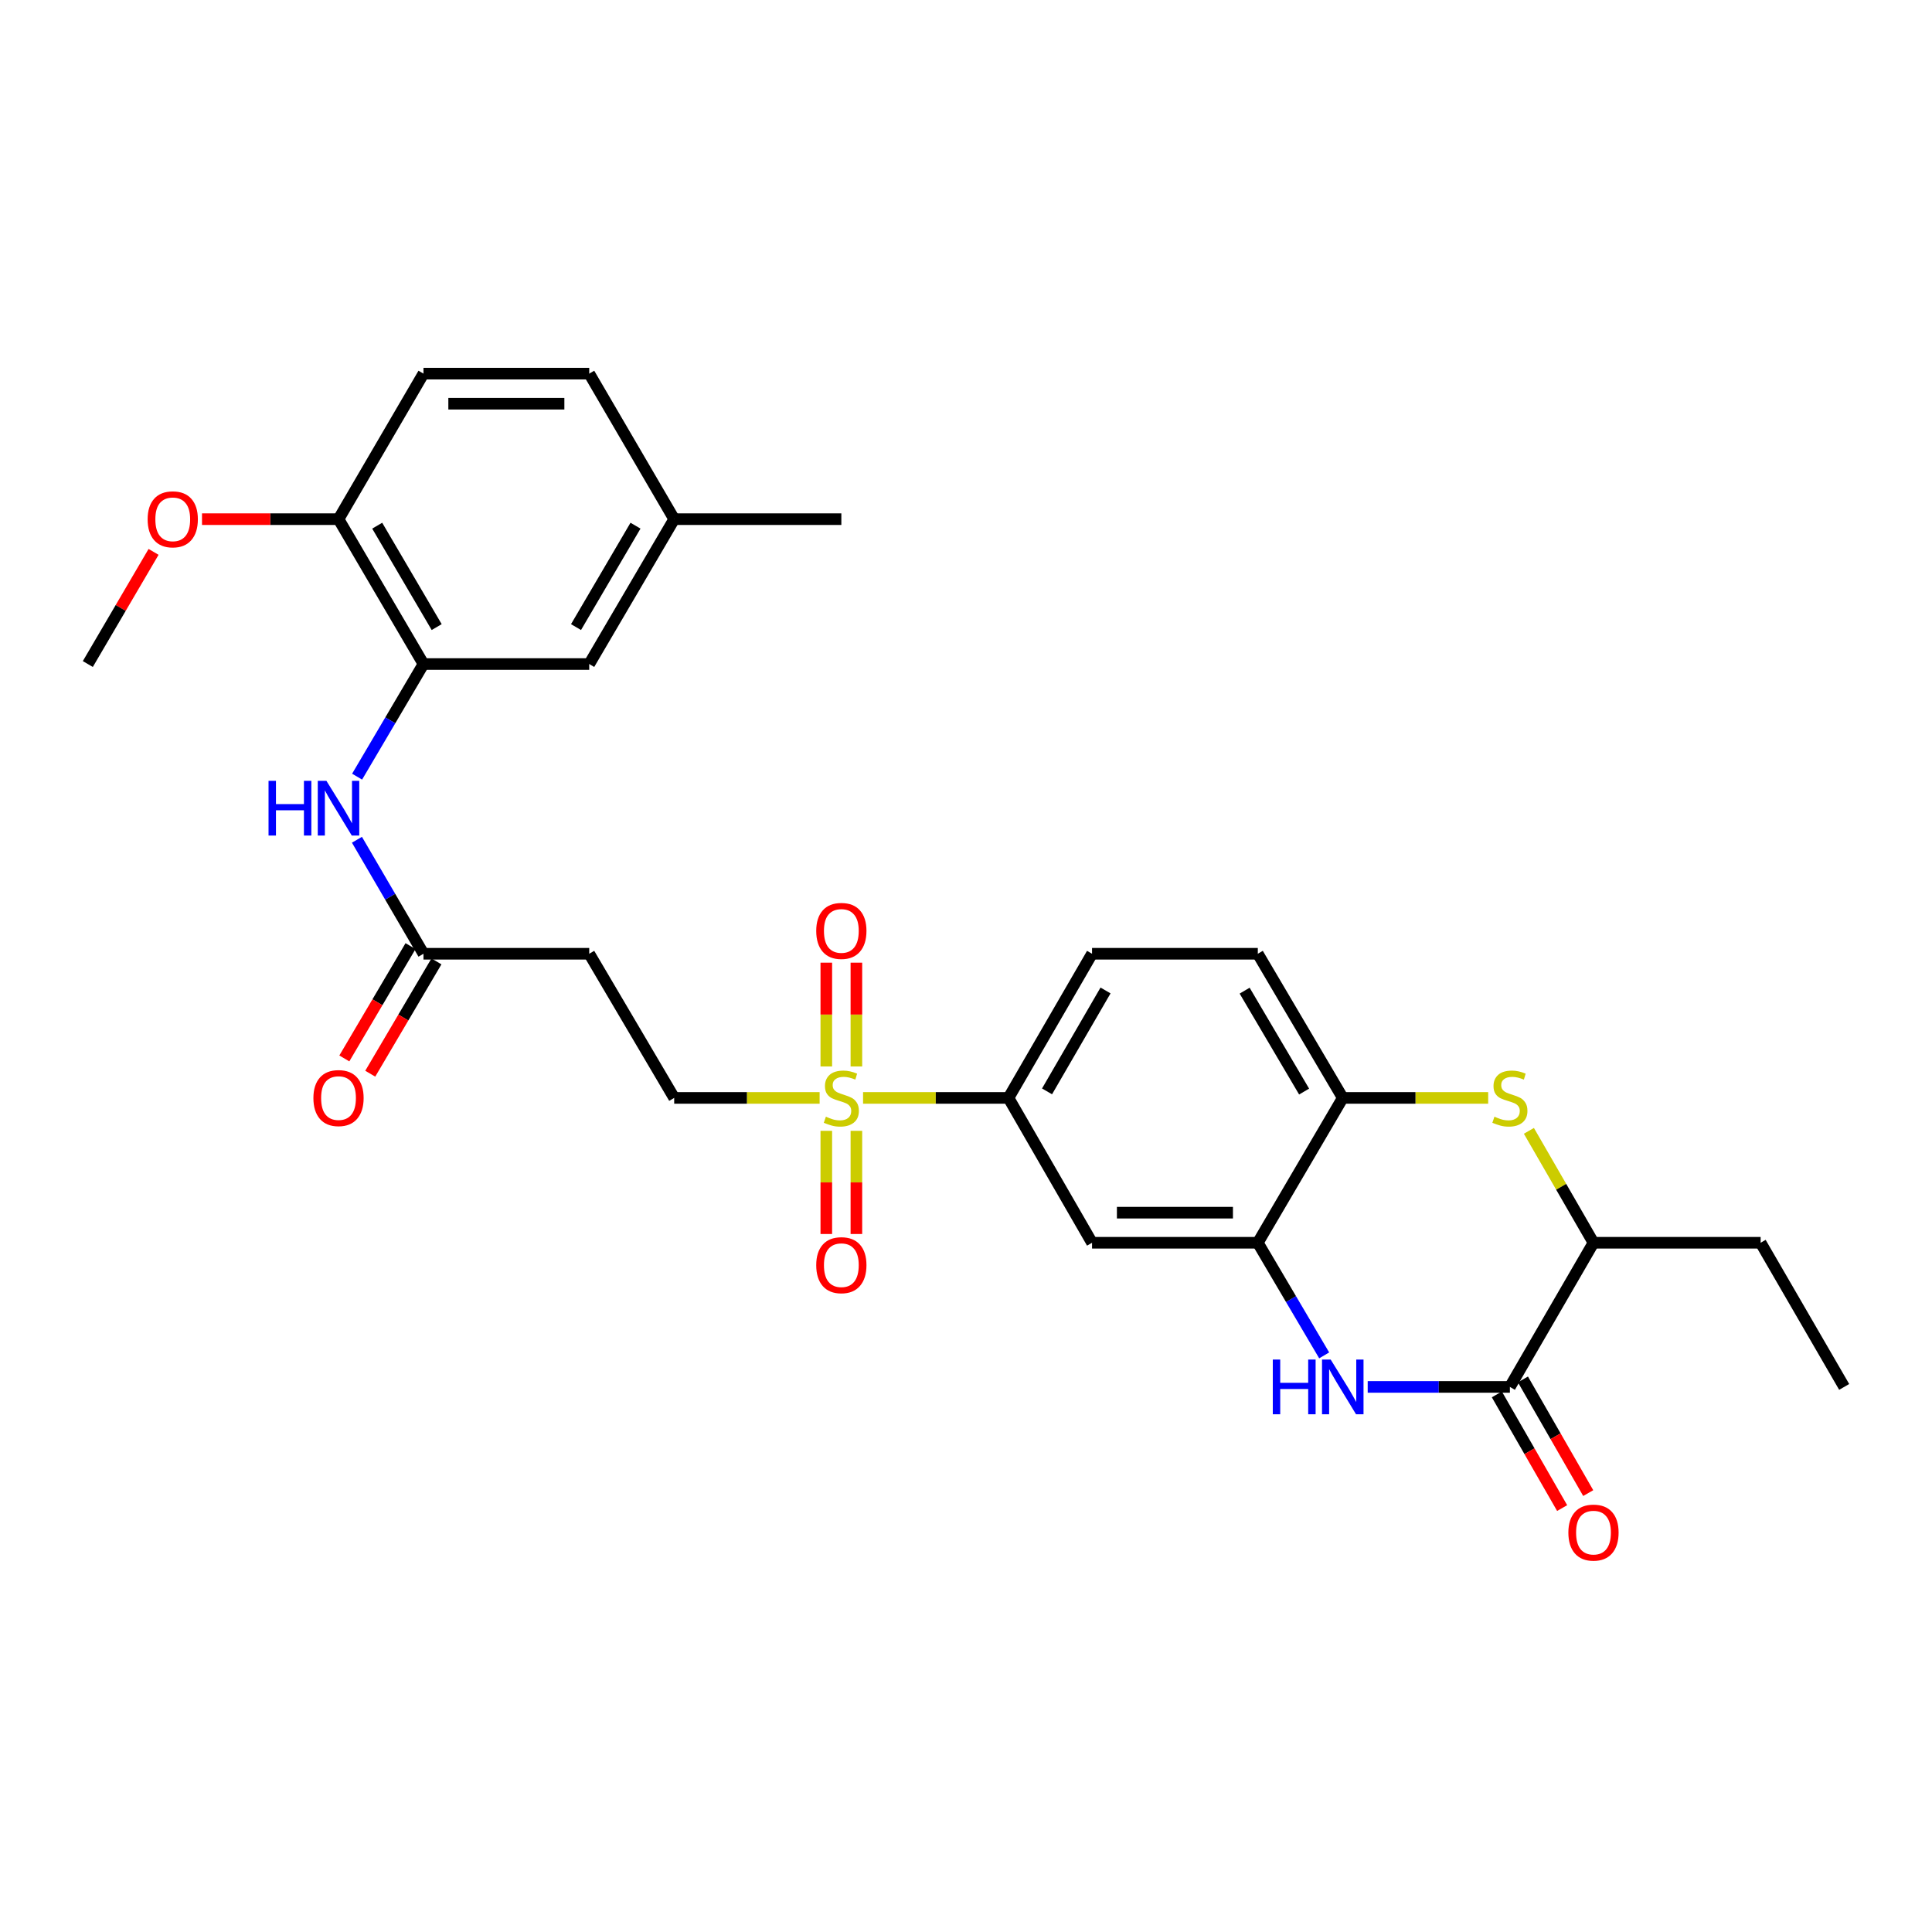 <?xml version='1.0' encoding='iso-8859-1'?>
<svg version='1.1' baseProfile='full'
              xmlns='http://www.w3.org/2000/svg'
                      xmlns:rdkit='http://www.rdkit.org/xml'
                      xmlns:xlink='http://www.w3.org/1999/xlink'
                  xml:space='preserve'
width='1000px' height='1000px' viewBox='0 0 1000 1000'>
<!-- END OF HEADER -->
<rect style='opacity:1.0;fill:#FFFFFF;stroke:none' width='1000' height='1000' x='0' y='0'> </rect>
<path class='bond-4' d='M 446.722,568.279 L 484.355,568.279' style='fill:none;fill-rule:evenodd;stroke:#CCCC00;stroke-width:6px;stroke-linecap:butt;stroke-linejoin:miter;stroke-opacity:1' />
<path class='bond-4' d='M 484.355,568.279 L 521.989,568.279' style='fill:none;fill-rule:evenodd;stroke:#000000;stroke-width:6px;stroke-linecap:butt;stroke-linejoin:miter;stroke-opacity:1' />
<path class='bond-11' d='M 424.236,568.279 L 386.598,568.279' style='fill:none;fill-rule:evenodd;stroke:#CCCC00;stroke-width:6px;stroke-linecap:butt;stroke-linejoin:miter;stroke-opacity:1' />
<path class='bond-11' d='M 386.598,568.279 L 348.961,568.279' style='fill:none;fill-rule:evenodd;stroke:#000000;stroke-width:6px;stroke-linecap:butt;stroke-linejoin:miter;stroke-opacity:1' />
<path class='bond-13' d='M 443.264,551.996 L 443.264,525.136' style='fill:none;fill-rule:evenodd;stroke:#CCCC00;stroke-width:6px;stroke-linecap:butt;stroke-linejoin:miter;stroke-opacity:1' />
<path class='bond-13' d='M 443.264,525.136 L 443.264,498.276' style='fill:none;fill-rule:evenodd;stroke:#FF0000;stroke-width:6px;stroke-linecap:butt;stroke-linejoin:miter;stroke-opacity:1' />
<path class='bond-13' d='M 427.694,551.996 L 427.694,525.136' style='fill:none;fill-rule:evenodd;stroke:#CCCC00;stroke-width:6px;stroke-linecap:butt;stroke-linejoin:miter;stroke-opacity:1' />
<path class='bond-13' d='M 427.694,525.136 L 427.694,498.276' style='fill:none;fill-rule:evenodd;stroke:#FF0000;stroke-width:6px;stroke-linecap:butt;stroke-linejoin:miter;stroke-opacity:1' />
<path class='bond-14' d='M 427.694,585.321 L 427.694,612.018' style='fill:none;fill-rule:evenodd;stroke:#CCCC00;stroke-width:6px;stroke-linecap:butt;stroke-linejoin:miter;stroke-opacity:1' />
<path class='bond-14' d='M 427.694,612.018 L 427.694,638.715' style='fill:none;fill-rule:evenodd;stroke:#FF0000;stroke-width:6px;stroke-linecap:butt;stroke-linejoin:miter;stroke-opacity:1' />
<path class='bond-14' d='M 443.264,585.321 L 443.264,612.018' style='fill:none;fill-rule:evenodd;stroke:#CCCC00;stroke-width:6px;stroke-linecap:butt;stroke-linejoin:miter;stroke-opacity:1' />
<path class='bond-14' d='M 443.264,612.018 L 443.264,638.715' style='fill:none;fill-rule:evenodd;stroke:#FF0000;stroke-width:6px;stroke-linecap:butt;stroke-linejoin:miter;stroke-opacity:1' />
<path class='bond-0' d='M 685.395,701.54 L 668.217,672.394' style='fill:none;fill-rule:evenodd;stroke:#0000FF;stroke-width:6px;stroke-linecap:butt;stroke-linejoin:miter;stroke-opacity:1' />
<path class='bond-0' d='M 668.217,672.394 L 651.039,643.249' style='fill:none;fill-rule:evenodd;stroke:#000000;stroke-width:6px;stroke-linecap:butt;stroke-linejoin:miter;stroke-opacity:1' />
<path class='bond-1' d='M 707.919,717.865 L 744.718,717.865' style='fill:none;fill-rule:evenodd;stroke:#0000FF;stroke-width:6px;stroke-linecap:butt;stroke-linejoin:miter;stroke-opacity:1' />
<path class='bond-1' d='M 744.718,717.865 L 781.518,717.865' style='fill:none;fill-rule:evenodd;stroke:#000000;stroke-width:6px;stroke-linecap:butt;stroke-linejoin:miter;stroke-opacity:1' />
<path class='bond-16' d='M 774.767,721.742 L 791.664,751.159' style='fill:none;fill-rule:evenodd;stroke:#000000;stroke-width:6px;stroke-linecap:butt;stroke-linejoin:miter;stroke-opacity:1' />
<path class='bond-16' d='M 791.664,751.159 L 808.562,780.576' style='fill:none;fill-rule:evenodd;stroke:#FF0000;stroke-width:6px;stroke-linecap:butt;stroke-linejoin:miter;stroke-opacity:1' />
<path class='bond-16' d='M 788.268,713.987 L 805.166,743.404' style='fill:none;fill-rule:evenodd;stroke:#000000;stroke-width:6px;stroke-linecap:butt;stroke-linejoin:miter;stroke-opacity:1' />
<path class='bond-16' d='M 805.166,743.404 L 822.063,772.821' style='fill:none;fill-rule:evenodd;stroke:#FF0000;stroke-width:6px;stroke-linecap:butt;stroke-linejoin:miter;stroke-opacity:1' />
<path class='bond-30' d='M 781.518,717.865 L 824.785,643.249' style='fill:none;fill-rule:evenodd;stroke:#000000;stroke-width:6px;stroke-linecap:butt;stroke-linejoin:miter;stroke-opacity:1' />
<path class='bond-2' d='M 770.275,568.279 L 732.646,568.279' style='fill:none;fill-rule:evenodd;stroke:#CCCC00;stroke-width:6px;stroke-linecap:butt;stroke-linejoin:miter;stroke-opacity:1' />
<path class='bond-2' d='M 732.646,568.279 L 695.017,568.279' style='fill:none;fill-rule:evenodd;stroke:#000000;stroke-width:6px;stroke-linecap:butt;stroke-linejoin:miter;stroke-opacity:1' />
<path class='bond-8' d='M 791.354,585.323 L 808.07,614.286' style='fill:none;fill-rule:evenodd;stroke:#CCCC00;stroke-width:6px;stroke-linecap:butt;stroke-linejoin:miter;stroke-opacity:1' />
<path class='bond-8' d='M 808.07,614.286 L 824.785,643.249' style='fill:none;fill-rule:evenodd;stroke:#000000;stroke-width:6px;stroke-linecap:butt;stroke-linejoin:miter;stroke-opacity:1' />
<path class='bond-3' d='M 651.039,643.249 L 565.239,643.249' style='fill:none;fill-rule:evenodd;stroke:#000000;stroke-width:6px;stroke-linecap:butt;stroke-linejoin:miter;stroke-opacity:1' />
<path class='bond-3' d='M 638.169,627.679 L 578.109,627.679' style='fill:none;fill-rule:evenodd;stroke:#000000;stroke-width:6px;stroke-linecap:butt;stroke-linejoin:miter;stroke-opacity:1' />
<path class='bond-29' d='M 651.039,643.249 L 695.017,568.279' style='fill:none;fill-rule:evenodd;stroke:#000000;stroke-width:6px;stroke-linecap:butt;stroke-linejoin:miter;stroke-opacity:1' />
<path class='bond-6' d='M 521.989,568.279 L 565.239,643.249' style='fill:none;fill-rule:evenodd;stroke:#000000;stroke-width:6px;stroke-linecap:butt;stroke-linejoin:miter;stroke-opacity:1' />
<path class='bond-19' d='M 521.989,568.279 L 565.239,493.663' style='fill:none;fill-rule:evenodd;stroke:#000000;stroke-width:6px;stroke-linecap:butt;stroke-linejoin:miter;stroke-opacity:1' />
<path class='bond-19' d='M 541.947,564.895 L 572.222,512.663' style='fill:none;fill-rule:evenodd;stroke:#000000;stroke-width:6px;stroke-linecap:butt;stroke-linejoin:miter;stroke-opacity:1' />
<path class='bond-5' d='M 695.017,568.279 L 651.039,493.663' style='fill:none;fill-rule:evenodd;stroke:#000000;stroke-width:6px;stroke-linecap:butt;stroke-linejoin:miter;stroke-opacity:1' />
<path class='bond-5' d='M 675.006,564.992 L 644.222,512.761' style='fill:none;fill-rule:evenodd;stroke:#000000;stroke-width:6px;stroke-linecap:butt;stroke-linejoin:miter;stroke-opacity:1' />
<path class='bond-7' d='M 219.192,343.705 L 202.014,372.85' style='fill:none;fill-rule:evenodd;stroke:#000000;stroke-width:6px;stroke-linecap:butt;stroke-linejoin:miter;stroke-opacity:1' />
<path class='bond-7' d='M 202.014,372.85 L 184.837,401.995' style='fill:none;fill-rule:evenodd;stroke:#0000FF;stroke-width:6px;stroke-linecap:butt;stroke-linejoin:miter;stroke-opacity:1' />
<path class='bond-15' d='M 219.192,343.705 L 175.215,268.717' style='fill:none;fill-rule:evenodd;stroke:#000000;stroke-width:6px;stroke-linecap:butt;stroke-linejoin:miter;stroke-opacity:1' />
<path class='bond-15' d='M 226.026,324.58 L 195.242,272.089' style='fill:none;fill-rule:evenodd;stroke:#000000;stroke-width:6px;stroke-linecap:butt;stroke-linejoin:miter;stroke-opacity:1' />
<path class='bond-17' d='M 219.192,343.705 L 304.983,343.705' style='fill:none;fill-rule:evenodd;stroke:#000000;stroke-width:6px;stroke-linecap:butt;stroke-linejoin:miter;stroke-opacity:1' />
<path class='bond-25' d='M 824.785,643.249 L 911.304,643.249' style='fill:none;fill-rule:evenodd;stroke:#000000;stroke-width:6px;stroke-linecap:butt;stroke-linejoin:miter;stroke-opacity:1' />
<path class='bond-9' d='M 184.753,434.661 L 201.972,464.162' style='fill:none;fill-rule:evenodd;stroke:#0000FF;stroke-width:6px;stroke-linecap:butt;stroke-linejoin:miter;stroke-opacity:1' />
<path class='bond-9' d='M 201.972,464.162 L 219.192,493.663' style='fill:none;fill-rule:evenodd;stroke:#000000;stroke-width:6px;stroke-linecap:butt;stroke-linejoin:miter;stroke-opacity:1' />
<path class='bond-10' d='M 219.192,493.663 L 304.983,493.663' style='fill:none;fill-rule:evenodd;stroke:#000000;stroke-width:6px;stroke-linecap:butt;stroke-linejoin:miter;stroke-opacity:1' />
<path class='bond-20' d='M 212.485,489.71 L 195.354,518.775' style='fill:none;fill-rule:evenodd;stroke:#000000;stroke-width:6px;stroke-linecap:butt;stroke-linejoin:miter;stroke-opacity:1' />
<path class='bond-20' d='M 195.354,518.775 L 178.224,547.84' style='fill:none;fill-rule:evenodd;stroke:#FF0000;stroke-width:6px;stroke-linecap:butt;stroke-linejoin:miter;stroke-opacity:1' />
<path class='bond-20' d='M 225.899,497.616 L 208.768,526.681' style='fill:none;fill-rule:evenodd;stroke:#000000;stroke-width:6px;stroke-linecap:butt;stroke-linejoin:miter;stroke-opacity:1' />
<path class='bond-20' d='M 208.768,526.681 L 191.638,555.746' style='fill:none;fill-rule:evenodd;stroke:#FF0000;stroke-width:6px;stroke-linecap:butt;stroke-linejoin:miter;stroke-opacity:1' />
<path class='bond-12' d='M 348.961,568.279 L 304.983,493.663' style='fill:none;fill-rule:evenodd;stroke:#000000;stroke-width:6px;stroke-linecap:butt;stroke-linejoin:miter;stroke-opacity:1' />
<path class='bond-21' d='M 175.215,268.717 L 219.192,193.392' style='fill:none;fill-rule:evenodd;stroke:#000000;stroke-width:6px;stroke-linecap:butt;stroke-linejoin:miter;stroke-opacity:1' />
<path class='bond-24' d='M 175.215,268.717 L 139.887,268.717' style='fill:none;fill-rule:evenodd;stroke:#000000;stroke-width:6px;stroke-linecap:butt;stroke-linejoin:miter;stroke-opacity:1' />
<path class='bond-24' d='M 139.887,268.717 L 104.559,268.717' style='fill:none;fill-rule:evenodd;stroke:#FF0000;stroke-width:6px;stroke-linecap:butt;stroke-linejoin:miter;stroke-opacity:1' />
<path class='bond-22' d='M 304.983,343.705 L 348.961,268.717' style='fill:none;fill-rule:evenodd;stroke:#000000;stroke-width:6px;stroke-linecap:butt;stroke-linejoin:miter;stroke-opacity:1' />
<path class='bond-22' d='M 298.149,324.58 L 328.933,272.089' style='fill:none;fill-rule:evenodd;stroke:#000000;stroke-width:6px;stroke-linecap:butt;stroke-linejoin:miter;stroke-opacity:1' />
<path class='bond-18' d='M 651.039,493.663 L 565.239,493.663' style='fill:none;fill-rule:evenodd;stroke:#000000;stroke-width:6px;stroke-linecap:butt;stroke-linejoin:miter;stroke-opacity:1' />
<path class='bond-31' d='M 219.192,193.392 L 304.983,193.392' style='fill:none;fill-rule:evenodd;stroke:#000000;stroke-width:6px;stroke-linecap:butt;stroke-linejoin:miter;stroke-opacity:1' />
<path class='bond-31' d='M 232.061,208.962 L 292.115,208.962' style='fill:none;fill-rule:evenodd;stroke:#000000;stroke-width:6px;stroke-linecap:butt;stroke-linejoin:miter;stroke-opacity:1' />
<path class='bond-23' d='M 348.961,268.717 L 304.983,193.392' style='fill:none;fill-rule:evenodd;stroke:#000000;stroke-width:6px;stroke-linecap:butt;stroke-linejoin:miter;stroke-opacity:1' />
<path class='bond-26' d='M 348.961,268.717 L 435.479,268.717' style='fill:none;fill-rule:evenodd;stroke:#000000;stroke-width:6px;stroke-linecap:butt;stroke-linejoin:miter;stroke-opacity:1' />
<path class='bond-27' d='M 79.488,285.65 L 62.471,314.677' style='fill:none;fill-rule:evenodd;stroke:#FF0000;stroke-width:6px;stroke-linecap:butt;stroke-linejoin:miter;stroke-opacity:1' />
<path class='bond-27' d='M 62.471,314.677 L 45.455,343.705' style='fill:none;fill-rule:evenodd;stroke:#000000;stroke-width:6px;stroke-linecap:butt;stroke-linejoin:miter;stroke-opacity:1' />
<path class='bond-28' d='M 911.304,643.249 L 954.545,717.865' style='fill:none;fill-rule:evenodd;stroke:#000000;stroke-width:6px;stroke-linecap:butt;stroke-linejoin:miter;stroke-opacity:1' />
<path  class='atom-0' d='M 427.479 577.999
Q 427.799 578.119, 429.119 578.679
Q 430.439 579.239, 431.879 579.599
Q 433.359 579.919, 434.799 579.919
Q 437.479 579.919, 439.039 578.639
Q 440.599 577.319, 440.599 575.039
Q 440.599 573.479, 439.799 572.519
Q 439.039 571.559, 437.839 571.039
Q 436.639 570.519, 434.639 569.919
Q 432.119 569.159, 430.599 568.439
Q 429.119 567.719, 428.039 566.199
Q 426.999 564.679, 426.999 562.119
Q 426.999 558.559, 429.399 556.359
Q 431.839 554.159, 436.639 554.159
Q 439.919 554.159, 443.639 555.719
L 442.719 558.799
Q 439.319 557.399, 436.759 557.399
Q 433.999 557.399, 432.479 558.559
Q 430.959 559.679, 430.999 561.639
Q 430.999 563.159, 431.759 564.079
Q 432.559 564.999, 433.679 565.519
Q 434.839 566.039, 436.759 566.639
Q 439.319 567.439, 440.839 568.239
Q 442.359 569.039, 443.439 570.679
Q 444.559 572.279, 444.559 575.039
Q 444.559 578.959, 441.919 581.079
Q 439.319 583.159, 434.959 583.159
Q 432.439 583.159, 430.519 582.599
Q 428.639 582.079, 426.399 581.159
L 427.479 577.999
' fill='#CCCC00'/>
<path  class='atom-1' d='M 658.797 703.705
L 662.637 703.705
L 662.637 715.745
L 677.117 715.745
L 677.117 703.705
L 680.957 703.705
L 680.957 732.025
L 677.117 732.025
L 677.117 718.945
L 662.637 718.945
L 662.637 732.025
L 658.797 732.025
L 658.797 703.705
' fill='#0000FF'/>
<path  class='atom-1' d='M 688.757 703.705
L 698.037 718.705
Q 698.957 720.185, 700.437 722.865
Q 701.917 725.545, 701.997 725.705
L 701.997 703.705
L 705.757 703.705
L 705.757 732.025
L 701.877 732.025
L 691.917 715.625
Q 690.757 713.705, 689.517 711.505
Q 688.317 709.305, 687.957 708.625
L 687.957 732.025
L 684.277 732.025
L 684.277 703.705
L 688.757 703.705
' fill='#0000FF'/>
<path  class='atom-3' d='M 773.518 577.999
Q 773.838 578.119, 775.158 578.679
Q 776.478 579.239, 777.918 579.599
Q 779.398 579.919, 780.838 579.919
Q 783.518 579.919, 785.078 578.639
Q 786.638 577.319, 786.638 575.039
Q 786.638 573.479, 785.838 572.519
Q 785.078 571.559, 783.878 571.039
Q 782.678 570.519, 780.678 569.919
Q 778.158 569.159, 776.638 568.439
Q 775.158 567.719, 774.078 566.199
Q 773.038 564.679, 773.038 562.119
Q 773.038 558.559, 775.438 556.359
Q 777.878 554.159, 782.678 554.159
Q 785.958 554.159, 789.678 555.719
L 788.758 558.799
Q 785.358 557.399, 782.798 557.399
Q 780.038 557.399, 778.518 558.559
Q 776.998 559.679, 777.038 561.639
Q 777.038 563.159, 777.798 564.079
Q 778.598 564.999, 779.718 565.519
Q 780.878 566.039, 782.798 566.639
Q 785.358 567.439, 786.878 568.239
Q 788.398 569.039, 789.478 570.679
Q 790.598 572.279, 790.598 575.039
Q 790.598 578.959, 787.958 581.079
Q 785.358 583.159, 780.998 583.159
Q 778.478 583.159, 776.558 582.599
Q 774.678 582.079, 772.438 581.159
L 773.518 577.999
' fill='#CCCC00'/>
<path  class='atom-10' d='M 138.995 404.16
L 142.835 404.16
L 142.835 416.2
L 157.315 416.2
L 157.315 404.16
L 161.155 404.16
L 161.155 432.48
L 157.315 432.48
L 157.315 419.4
L 142.835 419.4
L 142.835 432.48
L 138.995 432.48
L 138.995 404.16
' fill='#0000FF'/>
<path  class='atom-10' d='M 168.955 404.16
L 178.235 419.16
Q 179.155 420.64, 180.635 423.32
Q 182.115 426, 182.195 426.16
L 182.195 404.16
L 185.955 404.16
L 185.955 432.48
L 182.075 432.48
L 172.115 416.08
Q 170.955 414.16, 169.715 411.96
Q 168.515 409.76, 168.155 409.08
L 168.155 432.48
L 164.475 432.48
L 164.475 404.16
L 168.955 404.16
' fill='#0000FF'/>
<path  class='atom-14' d='M 422.479 481.84
Q 422.479 475.04, 425.839 471.24
Q 429.199 467.44, 435.479 467.44
Q 441.759 467.44, 445.119 471.24
Q 448.479 475.04, 448.479 481.84
Q 448.479 488.72, 445.079 492.64
Q 441.679 496.52, 435.479 496.52
Q 429.239 496.52, 425.839 492.64
Q 422.479 488.76, 422.479 481.84
M 435.479 493.32
Q 439.799 493.32, 442.119 490.44
Q 444.479 487.52, 444.479 481.84
Q 444.479 476.28, 442.119 473.48
Q 439.799 470.64, 435.479 470.64
Q 431.159 470.64, 428.799 473.44
Q 426.479 476.24, 426.479 481.84
Q 426.479 487.56, 428.799 490.44
Q 431.159 493.32, 435.479 493.32
' fill='#FF0000'/>
<path  class='atom-15' d='M 422.479 654.851
Q 422.479 648.051, 425.839 644.251
Q 429.199 640.451, 435.479 640.451
Q 441.759 640.451, 445.119 644.251
Q 448.479 648.051, 448.479 654.851
Q 448.479 661.731, 445.079 665.651
Q 441.679 669.531, 435.479 669.531
Q 429.239 669.531, 425.839 665.651
Q 422.479 661.771, 422.479 654.851
M 435.479 666.331
Q 439.799 666.331, 442.119 663.451
Q 444.479 660.531, 444.479 654.851
Q 444.479 649.291, 442.119 646.491
Q 439.799 643.651, 435.479 643.651
Q 431.159 643.651, 428.799 646.451
Q 426.479 649.251, 426.479 654.851
Q 426.479 660.571, 428.799 663.451
Q 431.159 666.331, 435.479 666.331
' fill='#FF0000'/>
<path  class='atom-17' d='M 811.785 793.27
Q 811.785 786.47, 815.145 782.67
Q 818.505 778.87, 824.785 778.87
Q 831.065 778.87, 834.425 782.67
Q 837.785 786.47, 837.785 793.27
Q 837.785 800.15, 834.385 804.07
Q 830.985 807.95, 824.785 807.95
Q 818.545 807.95, 815.145 804.07
Q 811.785 800.19, 811.785 793.27
M 824.785 804.75
Q 829.105 804.75, 831.425 801.87
Q 833.785 798.95, 833.785 793.27
Q 833.785 787.71, 831.425 784.91
Q 829.105 782.07, 824.785 782.07
Q 820.465 782.07, 818.105 784.87
Q 815.785 787.67, 815.785 793.27
Q 815.785 798.99, 818.105 801.87
Q 820.465 804.75, 824.785 804.75
' fill='#FF0000'/>
<path  class='atom-21' d='M 162.215 568.359
Q 162.215 561.559, 165.575 557.759
Q 168.935 553.959, 175.215 553.959
Q 181.495 553.959, 184.855 557.759
Q 188.215 561.559, 188.215 568.359
Q 188.215 575.239, 184.815 579.159
Q 181.415 583.039, 175.215 583.039
Q 168.975 583.039, 165.575 579.159
Q 162.215 575.279, 162.215 568.359
M 175.215 579.839
Q 179.535 579.839, 181.855 576.959
Q 184.215 574.039, 184.215 568.359
Q 184.215 562.799, 181.855 559.999
Q 179.535 557.159, 175.215 557.159
Q 170.895 557.159, 168.535 559.959
Q 166.215 562.759, 166.215 568.359
Q 166.215 574.079, 168.535 576.959
Q 170.895 579.839, 175.215 579.839
' fill='#FF0000'/>
<path  class='atom-25' d='M 76.414 268.797
Q 76.414 261.997, 79.774 258.197
Q 83.134 254.397, 89.414 254.397
Q 95.694 254.397, 99.054 258.197
Q 102.414 261.997, 102.414 268.797
Q 102.414 275.677, 99.014 279.597
Q 95.614 283.477, 89.414 283.477
Q 83.174 283.477, 79.774 279.597
Q 76.414 275.717, 76.414 268.797
M 89.414 280.277
Q 93.734 280.277, 96.054 277.397
Q 98.414 274.477, 98.414 268.797
Q 98.414 263.237, 96.054 260.437
Q 93.734 257.597, 89.414 257.597
Q 85.094 257.597, 82.734 260.397
Q 80.414 263.197, 80.414 268.797
Q 80.414 274.517, 82.734 277.397
Q 85.094 280.277, 89.414 280.277
' fill='#FF0000'/>
</svg>
